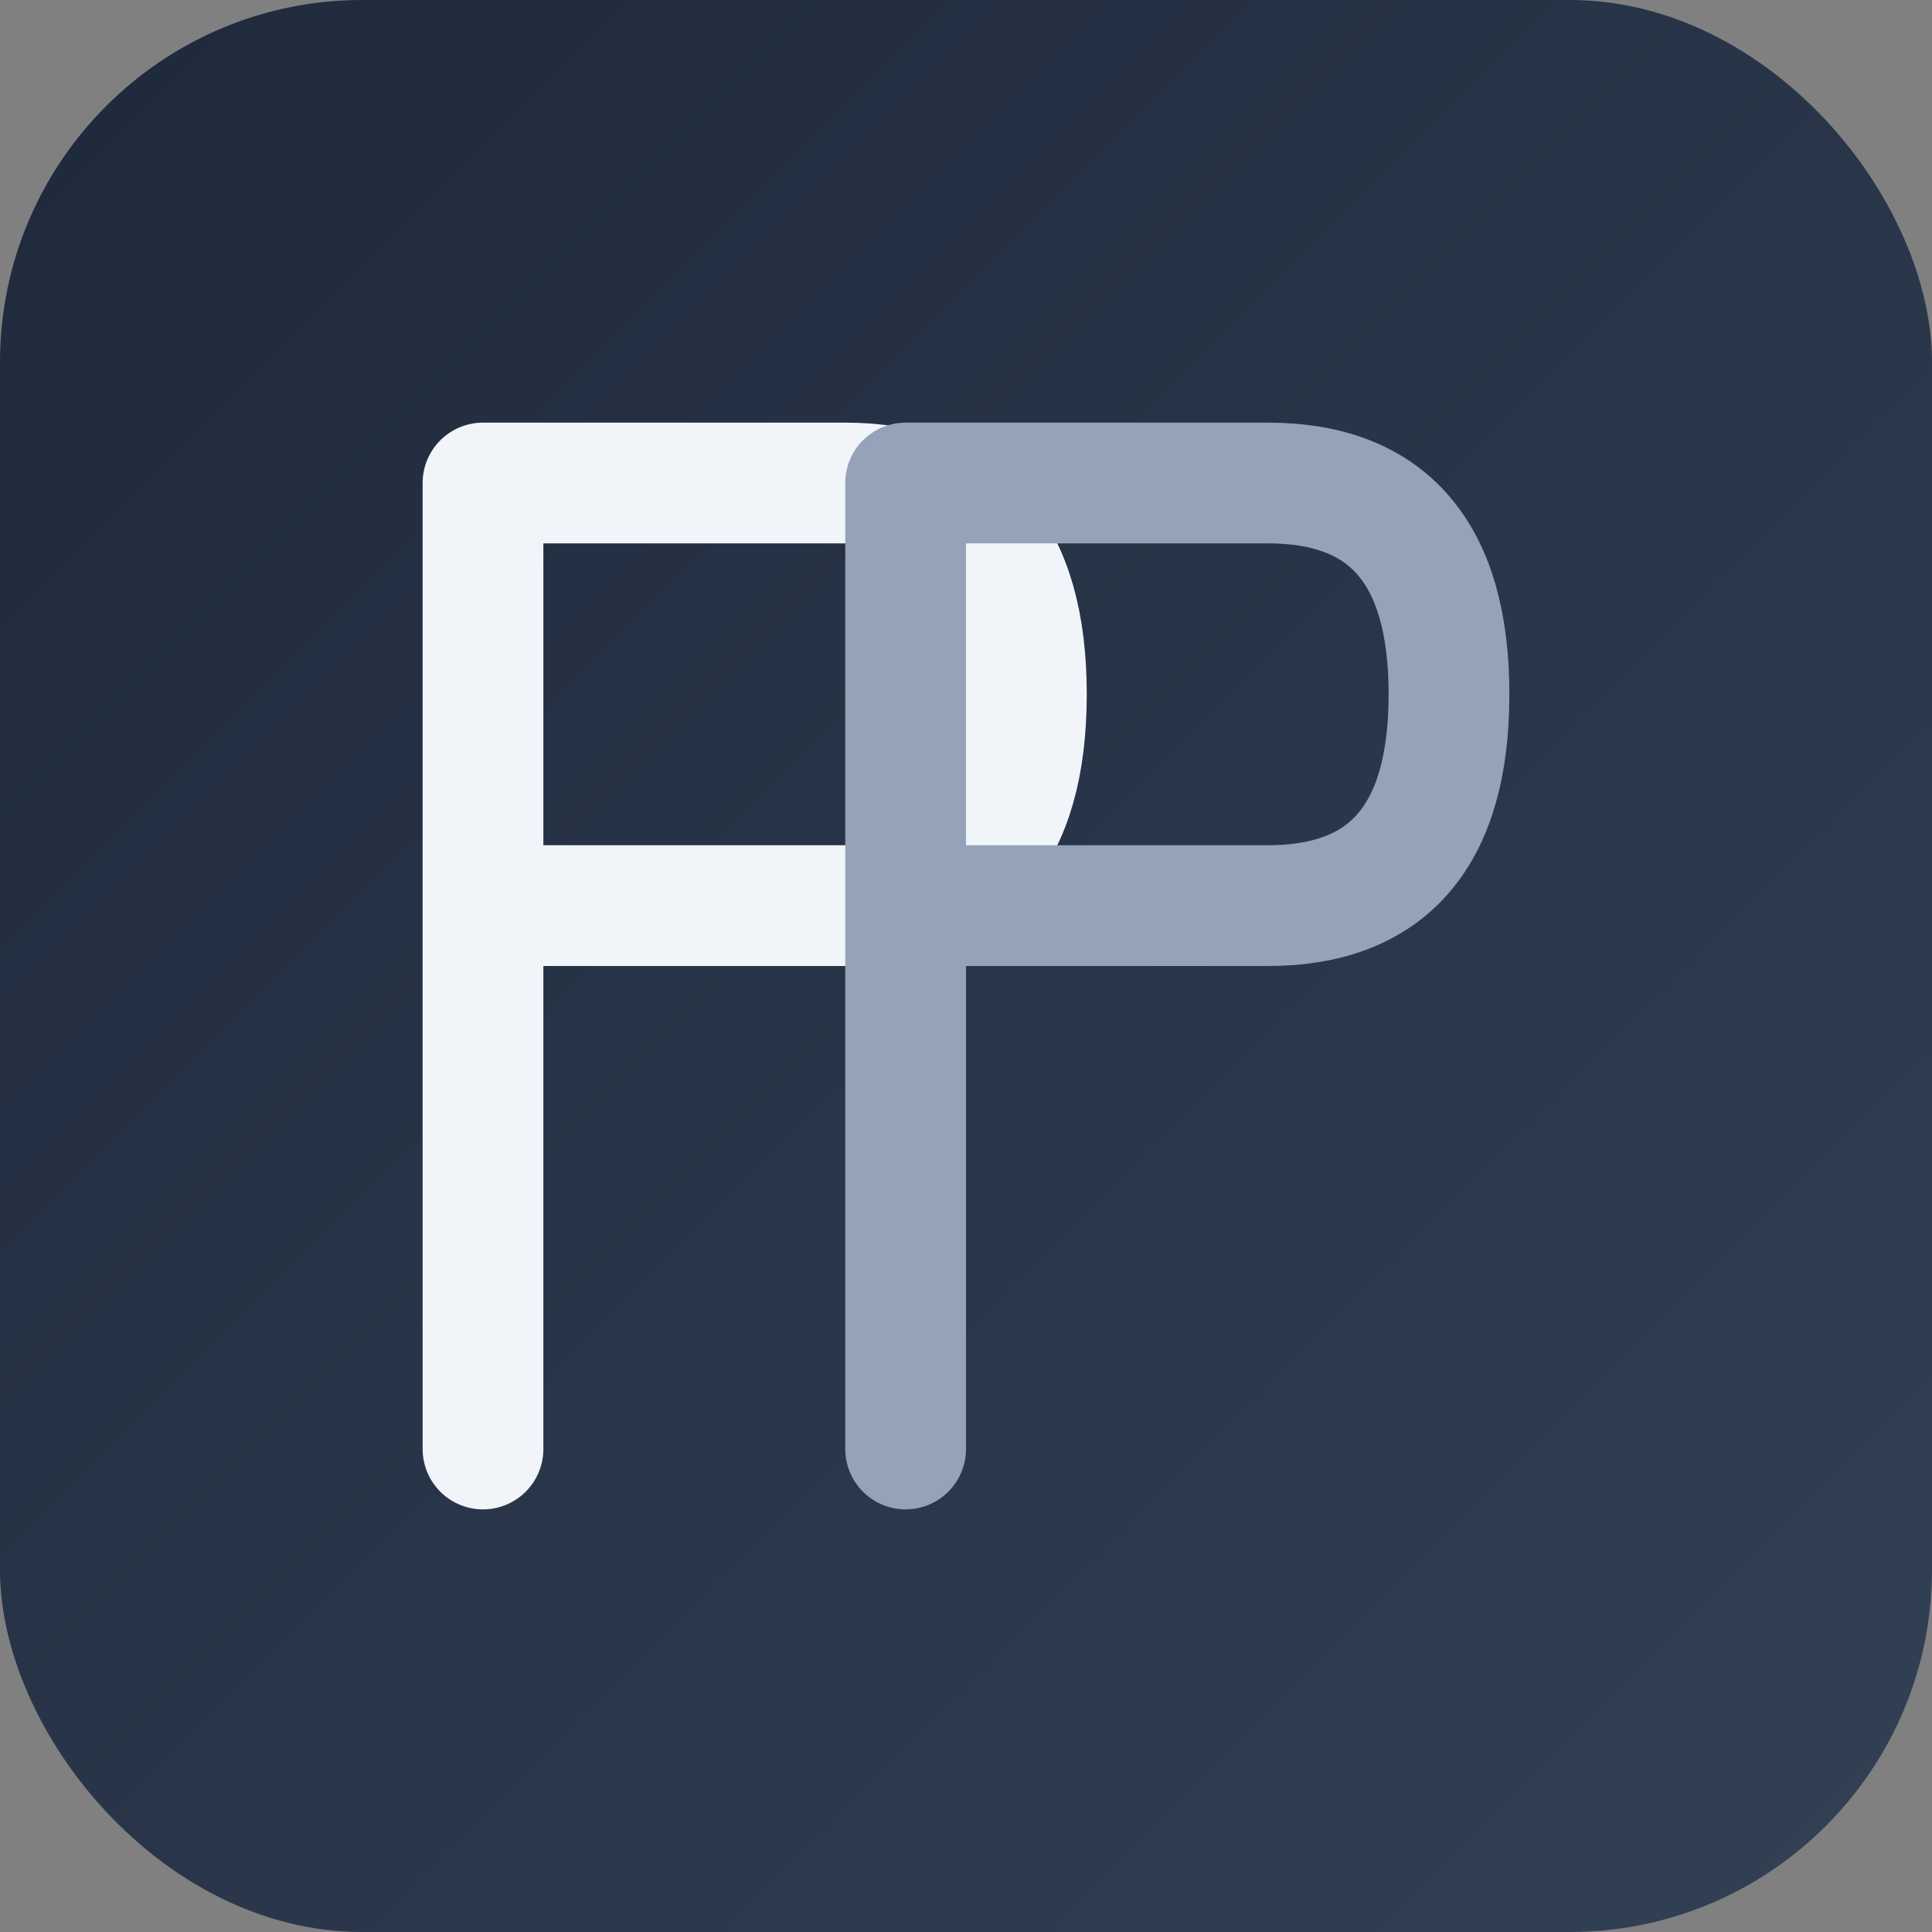 <svg width="32" height="32" viewBox="0 0 32 32" xmlns="http://www.w3.org/2000/svg">
  <rect x="0" y="0" width="32" height="32" fill="#808080" stroke="none"/>
  <!-- Modern gradient background -->
  <defs>
    <linearGradient id="bg" x1="0%" y1="0%" x2="100%" y2="100%">
      <stop offset="0%" style="stop-color:#1e293b;stop-opacity:1" />
      <stop offset="100%" style="stop-color:#334155;stop-opacity:1" />
    </linearGradient>
  </defs>

  <rect width="32" height="32" rx="6" fill="url(#bg)"/>

  <!-- Two overlapping P's monogram -->
  <!-- First P (Philadelphia) -->
  <path d="M 8 8 L 8 24 M 8 8 L 14 8 Q 17 8 17 11.5 Q 17 15 14 15 L 8 15"
        fill="none" stroke="#f1f5f9" stroke-width="2" stroke-linecap="round" stroke-linejoin="round"/>

  <!-- Second P (Portraits) - offset and slightly transparent -->
  <path d="M 15 8 L 15 24 M 15 8 L 21 8 Q 24 8 24 11.5 Q 24 15 21 15 L 15 15"
        fill="none" stroke="#94a3b8" stroke-width="2" stroke-linecap="round" stroke-linejoin="round"/>
</svg>
